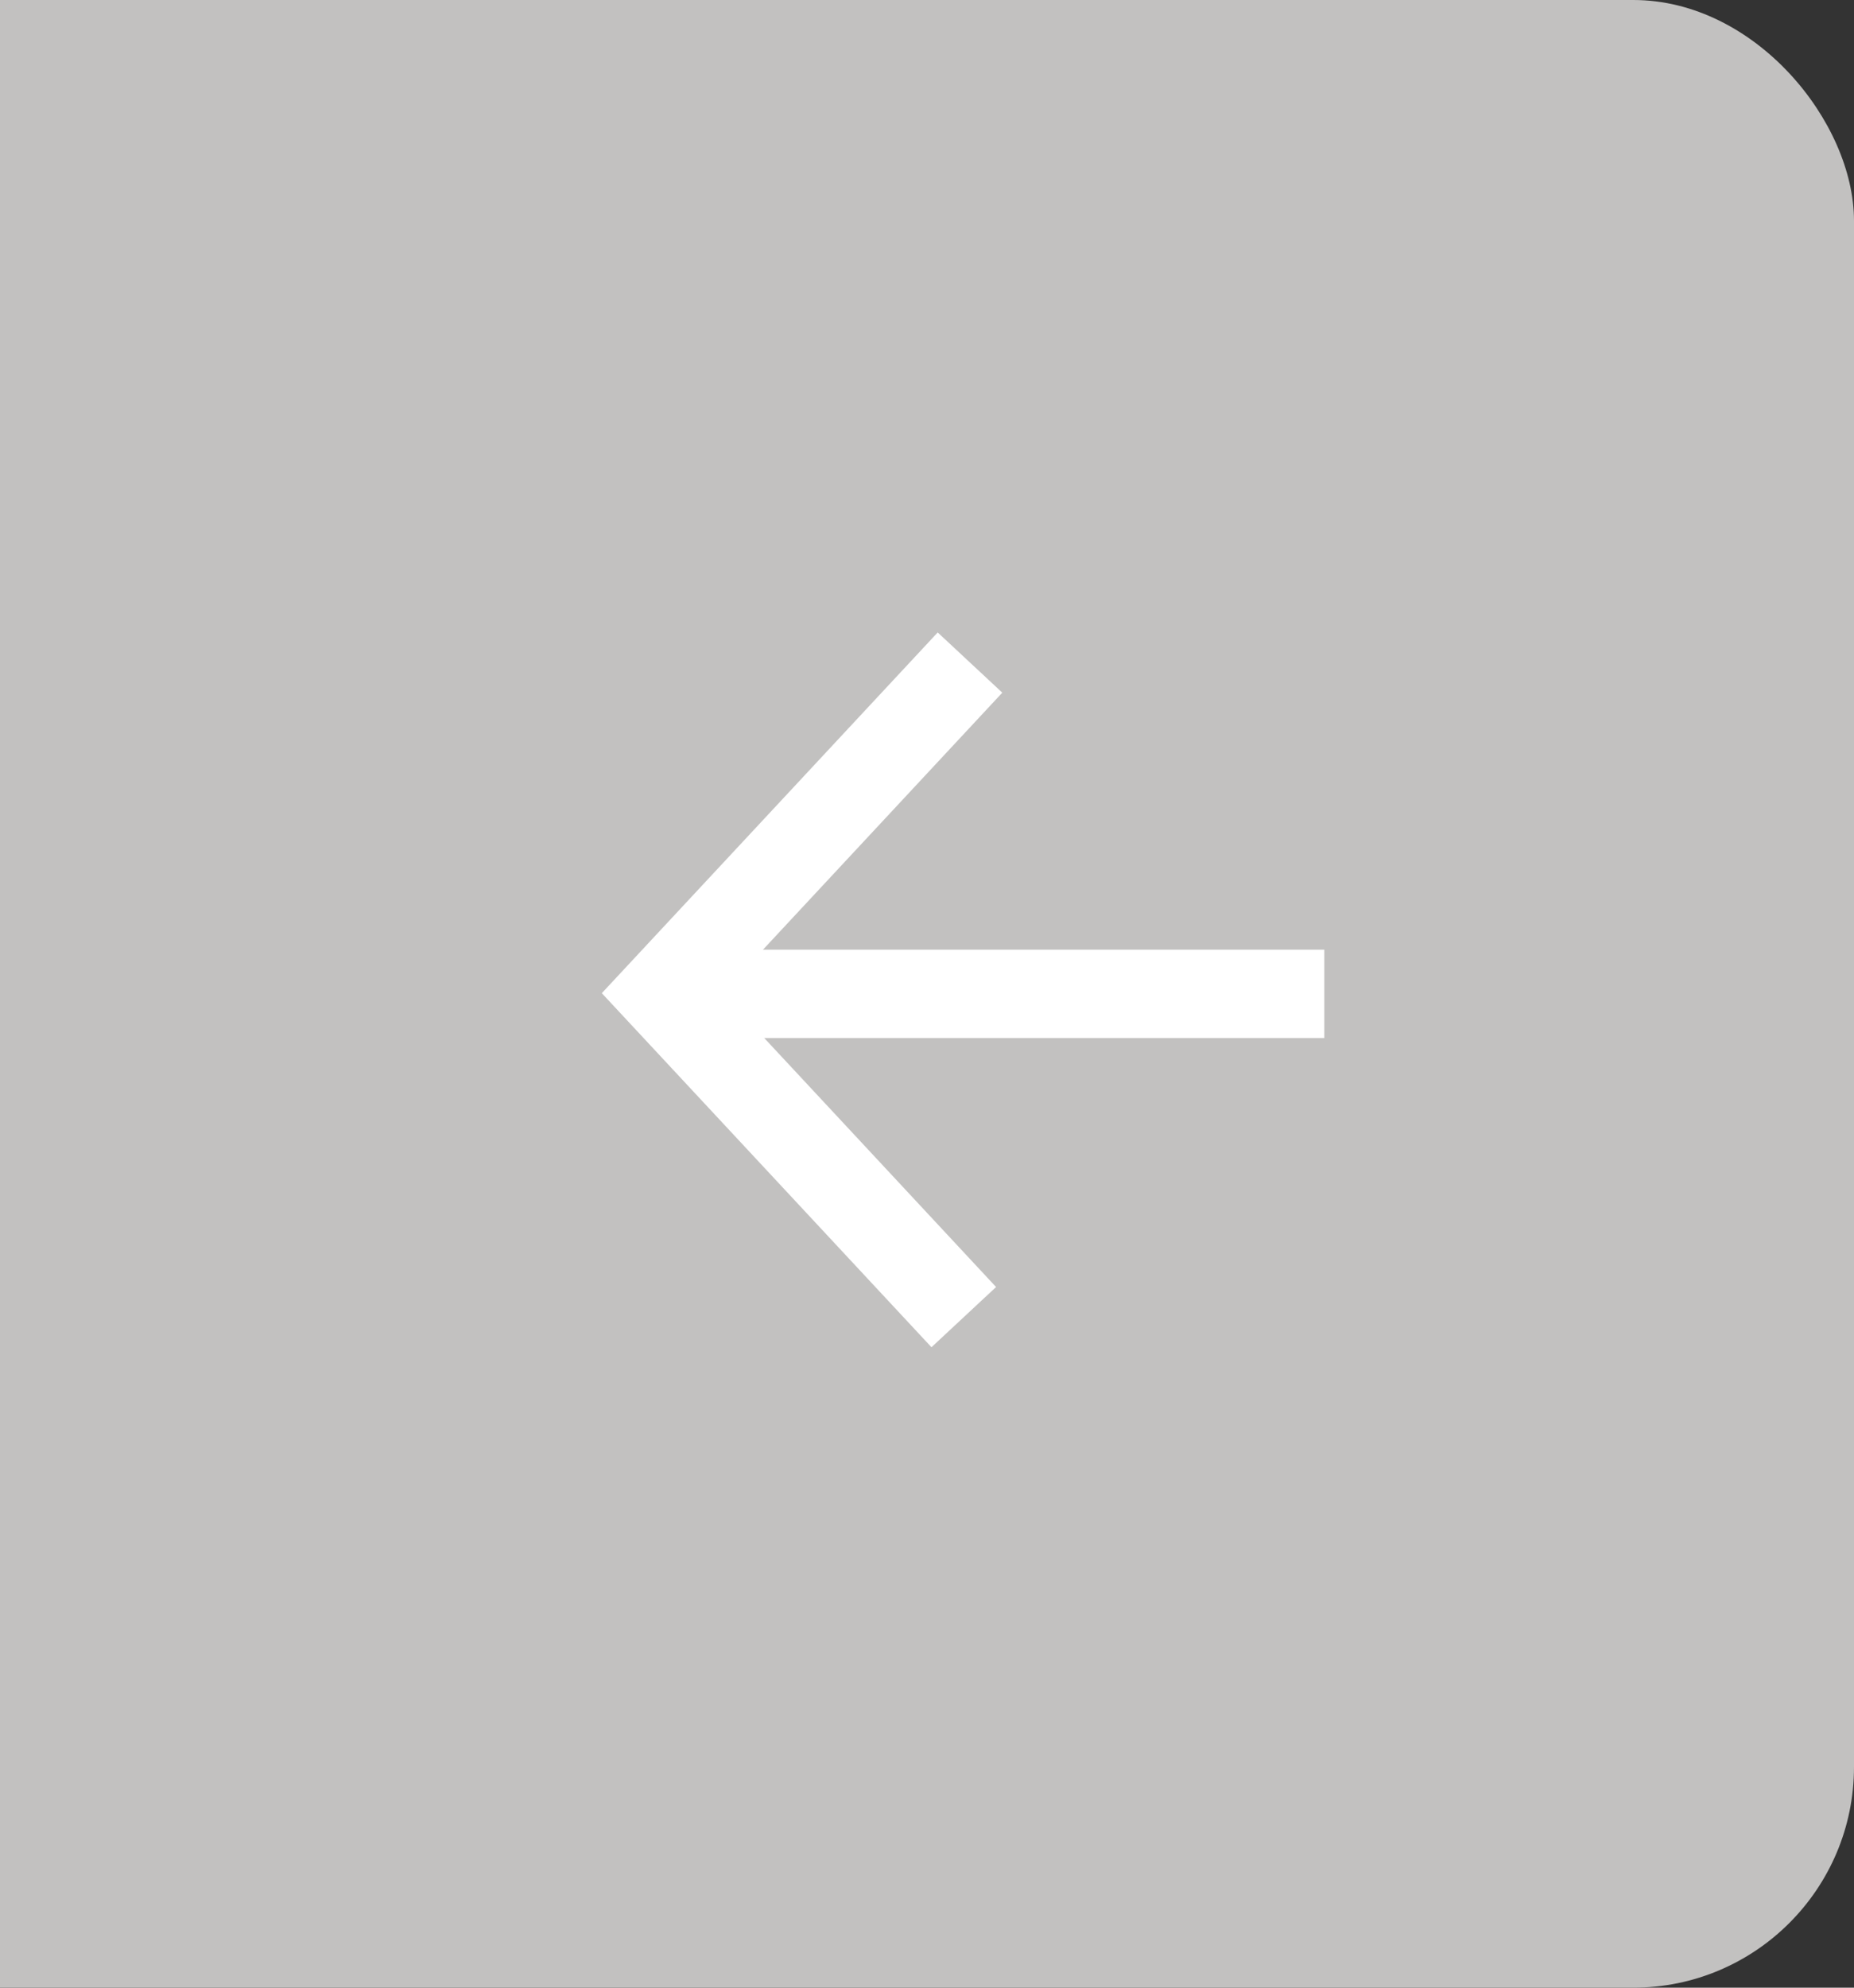 <?xml version="1.0" encoding="UTF-8"?>
<svg width="42px" height="45px" viewBox="0 0 42 45" version="1.1" xmlns="http://www.w3.org/2000/svg" xmlns:xlink="http://www.w3.org/1999/xlink">
    <rect x="0" y="0" width="42" height="45" fill="#333333" stroke="none"/>
    <!-- Generator: Sketch 43.2 (39069) - http://www.bohemiancoding.com/sketch -->
    <title>Back</title>
    <desc>Created with Sketch.</desc>
    <defs></defs>
    <g id="Residential-Connect" stroke="none" stroke-width="1" fill="none" fill-rule="evenodd">
        <g id="Loyalty-Programme-Portrait" transform="translate(0, -470)">
            <g id="Intro" transform="translate(-27, 460)">
                <g id="Main-Buttons" transform="translate(0, 10)">
                    <g id="Back">
                        <rect id="Rectangle-4-Copy-2" fill="#C2C1C0" x="0" y="0" width="69" height="45" rx="5"></rect>
                        <g id="back-to" transform="translate(42, 15)" stroke="#FFFFFF" stroke-width="2">
                            <path d="M0,7.5 L15,7.5" id="Stroke-1"></path>
                            <polyline id="Stroke-3" points="6.974 0 0 7.485 6.833 14.819"></polyline>
                        </g>
                    </g>
                </g>
            </g>
        </g>
    </g>
</svg>